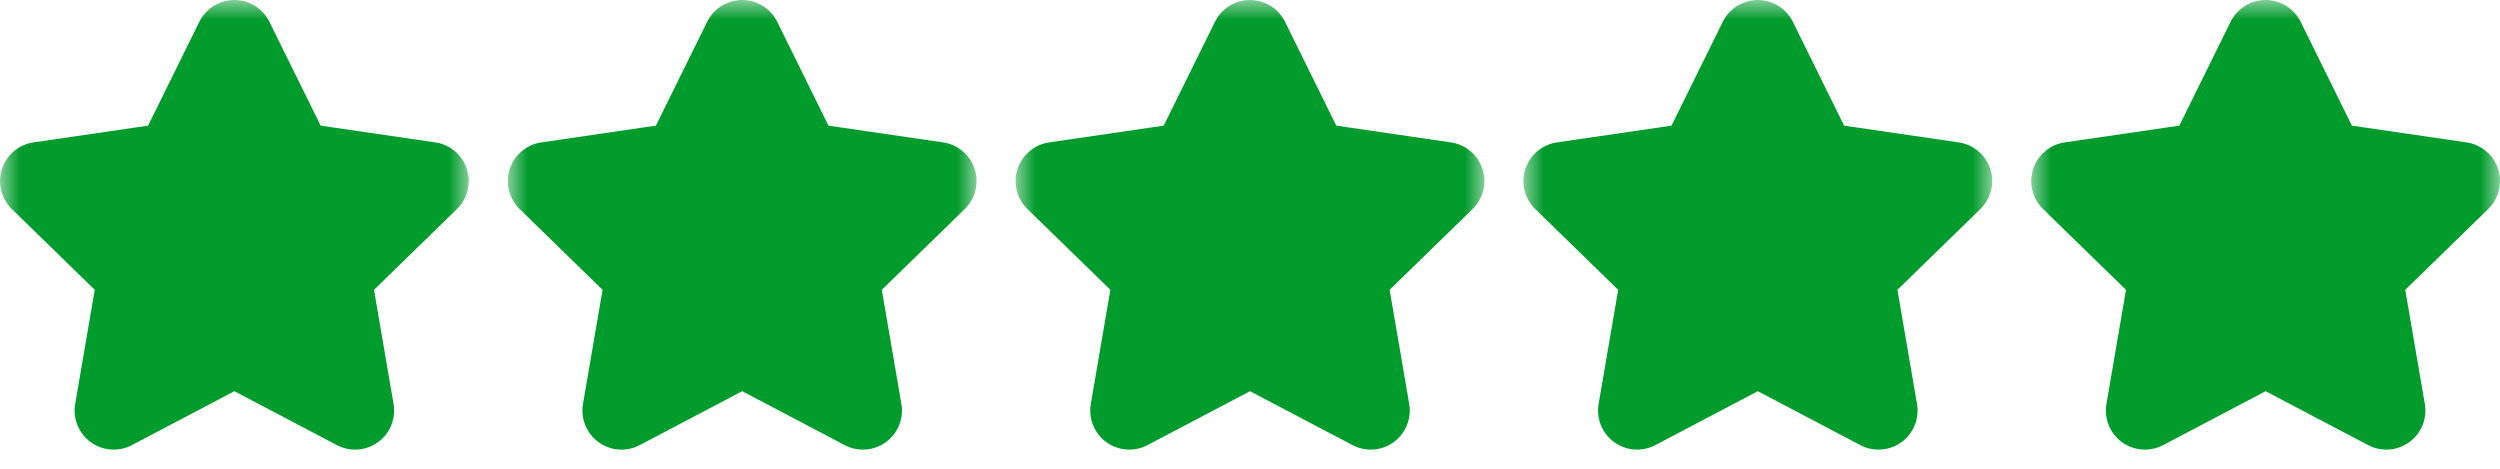<?xml version="1.0" encoding="UTF-8"?>
<svg xmlns="http://www.w3.org/2000/svg" width="64" height="12" viewBox="0 0 64 12" fill="none">
  <g id="Frame" clip-path="url(#clip0_265_1096)">
    <g id="Clip path group">
      <mask id="mask0_265_1096" style="mask-type:luminance" maskUnits="userSpaceOnUse" x="0" y="0" width="12" height="12">
        <g id="clip0_6677_26">
          <path id="Vector" d="M12 0H0V12H12V0Z" fill="white"></path>
        </g>
      </mask>
      <g mask="url(#mask0_265_1096)">
        <g id="Group">
          <path id="Vector_2" d="M6 1L7.545 4.13L11 4.635L8.5 7.07L9.09 10.51L6 8.885L2.91 10.51L3.5 7.07L1 4.635L4.455 4.13L6 1Z" fill="#029C2D" stroke="#029C2D" stroke-width="2" stroke-linecap="round" stroke-linejoin="round"></path>
        </g>
      </g>
    </g>
    <g id="Clip path group_2">
      <mask id="mask1_265_1096" style="mask-type:luminance" maskUnits="userSpaceOnUse" x="13" y="0" width="12" height="12">
        <g id="clip1_6677_26">
          <path id="Vector_3" d="M25 0H13V12H25V0Z" fill="white"></path>
        </g>
      </mask>
      <g mask="url(#mask1_265_1096)">
        <g id="Group_2">
          <path id="Vector_4" d="M19 1L20.545 4.13L24 4.635L21.5 7.07L22.09 10.51L19 8.885L15.91 10.51L16.5 7.07L14 4.635L17.455 4.13L19 1Z" fill="#029C2D" stroke="#029C2D" stroke-width="2" stroke-linecap="round" stroke-linejoin="round"></path>
        </g>
      </g>
    </g>
    <g id="Clip path group_3">
      <mask id="mask2_265_1096" style="mask-type:luminance" maskUnits="userSpaceOnUse" x="26" y="0" width="12" height="12">
        <g id="clip2_6677_26">
          <path id="Vector_5" d="M38 0H26V12H38V0Z" fill="white"></path>
        </g>
      </mask>
      <g mask="url(#mask2_265_1096)">
        <g id="Group_3">
          <path id="Vector_6" d="M32 1L33.545 4.13L37 4.635L34.5 7.07L35.09 10.51L32 8.885L28.91 10.51L29.5 7.07L27 4.635L30.455 4.13L32 1Z" fill="#029C2D" stroke="#029C2D" stroke-width="2" stroke-linecap="round" stroke-linejoin="round"></path>
        </g>
      </g>
    </g>
    <g id="Clip path group_4">
      <mask id="mask3_265_1096" style="mask-type:luminance" maskUnits="userSpaceOnUse" x="39" y="0" width="12" height="12">
        <g id="clip3_6677_26">
          <path id="Vector_7" d="M51 0H39V12H51V0Z" fill="white"></path>
        </g>
      </mask>
      <g mask="url(#mask3_265_1096)">
        <g id="Group_4">
          <path id="Vector_8" d="M45 1L46.545 4.13L50 4.635L47.5 7.07L48.09 10.51L45 8.885L41.91 10.51L42.5 7.07L40 4.635L43.455 4.13L45 1Z" fill="#029C2D" stroke="#029C2D" stroke-width="2" stroke-linecap="round" stroke-linejoin="round"></path>
        </g>
      </g>
    </g>
    <g id="Clip path group_5">
      <mask id="mask4_265_1096" style="mask-type:luminance" maskUnits="userSpaceOnUse" x="52" y="0" width="12" height="12">
        <g id="clip4_6677_26">
          <path id="Vector_9" d="M64 0H52V12H64V0Z" fill="white"></path>
        </g>
      </mask>
      <g mask="url(#mask4_265_1096)">
        <g id="Group_5">
          <path id="Vector_10" d="M58 1L59.545 4.13L63 4.635L60.5 7.07L61.09 10.51L58 8.885L54.91 10.51L55.5 7.07L53 4.635L56.455 4.13L58 1Z" fill="#029C2D" stroke="#029C2D" stroke-width="2" stroke-linecap="round" stroke-linejoin="round"></path>
        </g>
      </g>
    </g>
  </g>
  <defs>
    <clipPath id="clip0_265_1096">
      <rect width="64" height="12" fill="white"></rect>
    </clipPath>
  </defs>
</svg>
